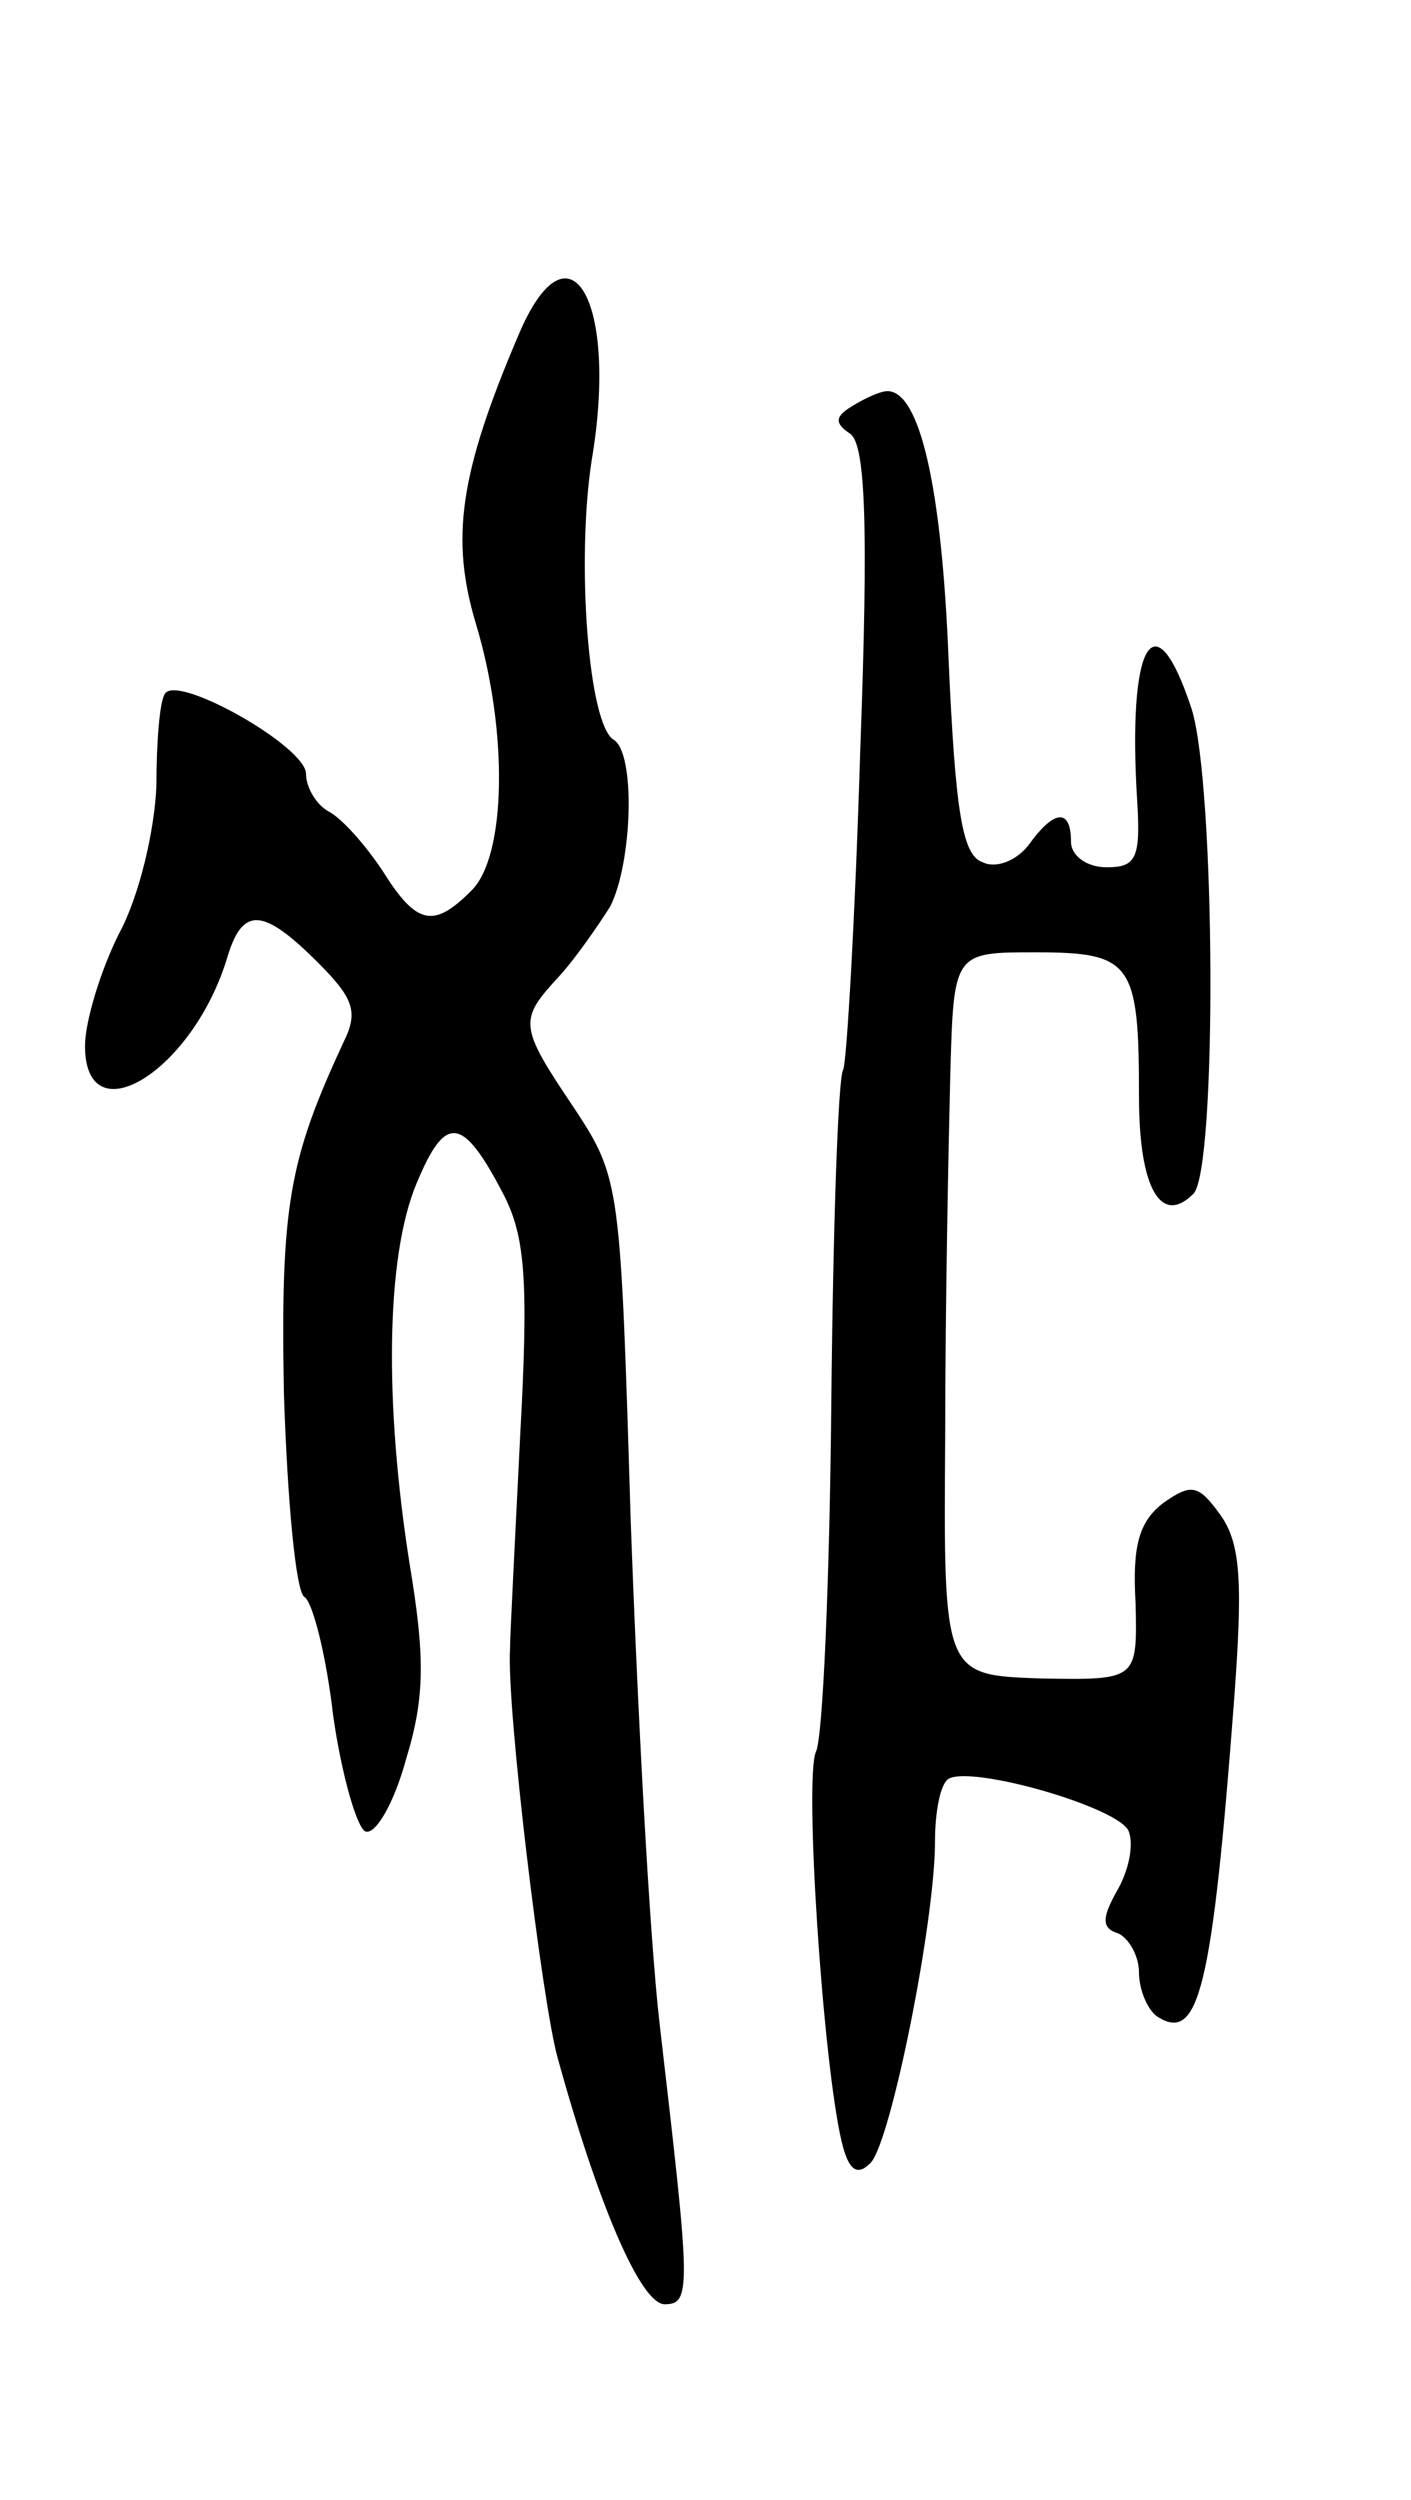 <svg version="1.0" xmlns="http://www.w3.org/2000/svg" width="83" height="147" viewBox="0 0 83 147" ><g transform="translate(0,147) scale(0.1,-0.1)" ><path d="M305 1273 c-35 -82 -40 -120 -25 -170 19 -63 18 -137 -3 -157 -22 -22 -32 -20 -52 12 -10 15 -24 31 -32 35 -7 4 -13 14 -13 22 0 16 -76 59 -83 47 -3 -4 -5 -28 -5 -54 -1 -26 -10 -65 -22 -87 -11 -22 -20 -52 -20 -66 0 -54 64 -15 84 53 9 29 21 28 53 -4 21 -21 24 -29 15 -47 -32 -69 -37 -96 -35 -206 2 -63 7 -117 12 -120 5 -3 13 -35 17 -70 5 -35 14 -66 19 -68 6 -2 17 17 24 43 11 36 11 60 2 114 -15 95 -14 181 4 224 17 41 27 40 51 -6 13 -25 15 -51 10 -142 -3 -61 -6 -118 -6 -126 -2 -35 19 -208 28 -240 24 -87 49 -145 63 -145 16 0 15 10 -3 165 -6 52 -13 185 -17 296 -6 197 -6 201 -33 242 -33 49 -33 52 -9 78 10 11 23 30 30 41 13 26 15 90 2 98 -15 9 -22 105 -13 164 16 94 -13 145 -43 74z"/><path d="M501 1231 c-10 -6 -10 -10 -1 -16 9 -6 11 -52 6 -187 -3 -99 -8 -183 -10 -187 -3 -4 -6 -93 -7 -197 -1 -104 -5 -196 -9 -204 -7 -15 4 -182 15 -229 4 -17 9 -21 17 -13 12 12 38 142 38 189 0 17 3 34 8 37 14 8 101 -17 106 -31 3 -8 0 -23 -7 -35 -9 -16 -9 -22 1 -25 6 -3 12 -13 12 -23 0 -10 5 -22 11 -26 24 -15 32 15 45 187 5 68 4 91 -8 108 -13 18 -17 19 -34 7 -14 -11 -18 -25 -16 -59 1 -45 1 -45 -56 -44 -57 2 -57 2 -56 142 0 77 2 173 3 213 2 72 2 72 50 72 57 0 61 -6 61 -85 0 -54 13 -76 32 -57 14 14 13 240 -1 285 -22 67 -38 39 -32 -55 2 -33 -1 -38 -18 -38 -12 0 -21 7 -21 15 0 20 -10 19 -25 -2 -7 -9 -19 -14 -27 -10 -12 4 -16 30 -20 119 -4 102 -17 158 -36 158 -4 0 -13 -4 -21 -9z"/></g></svg> 
